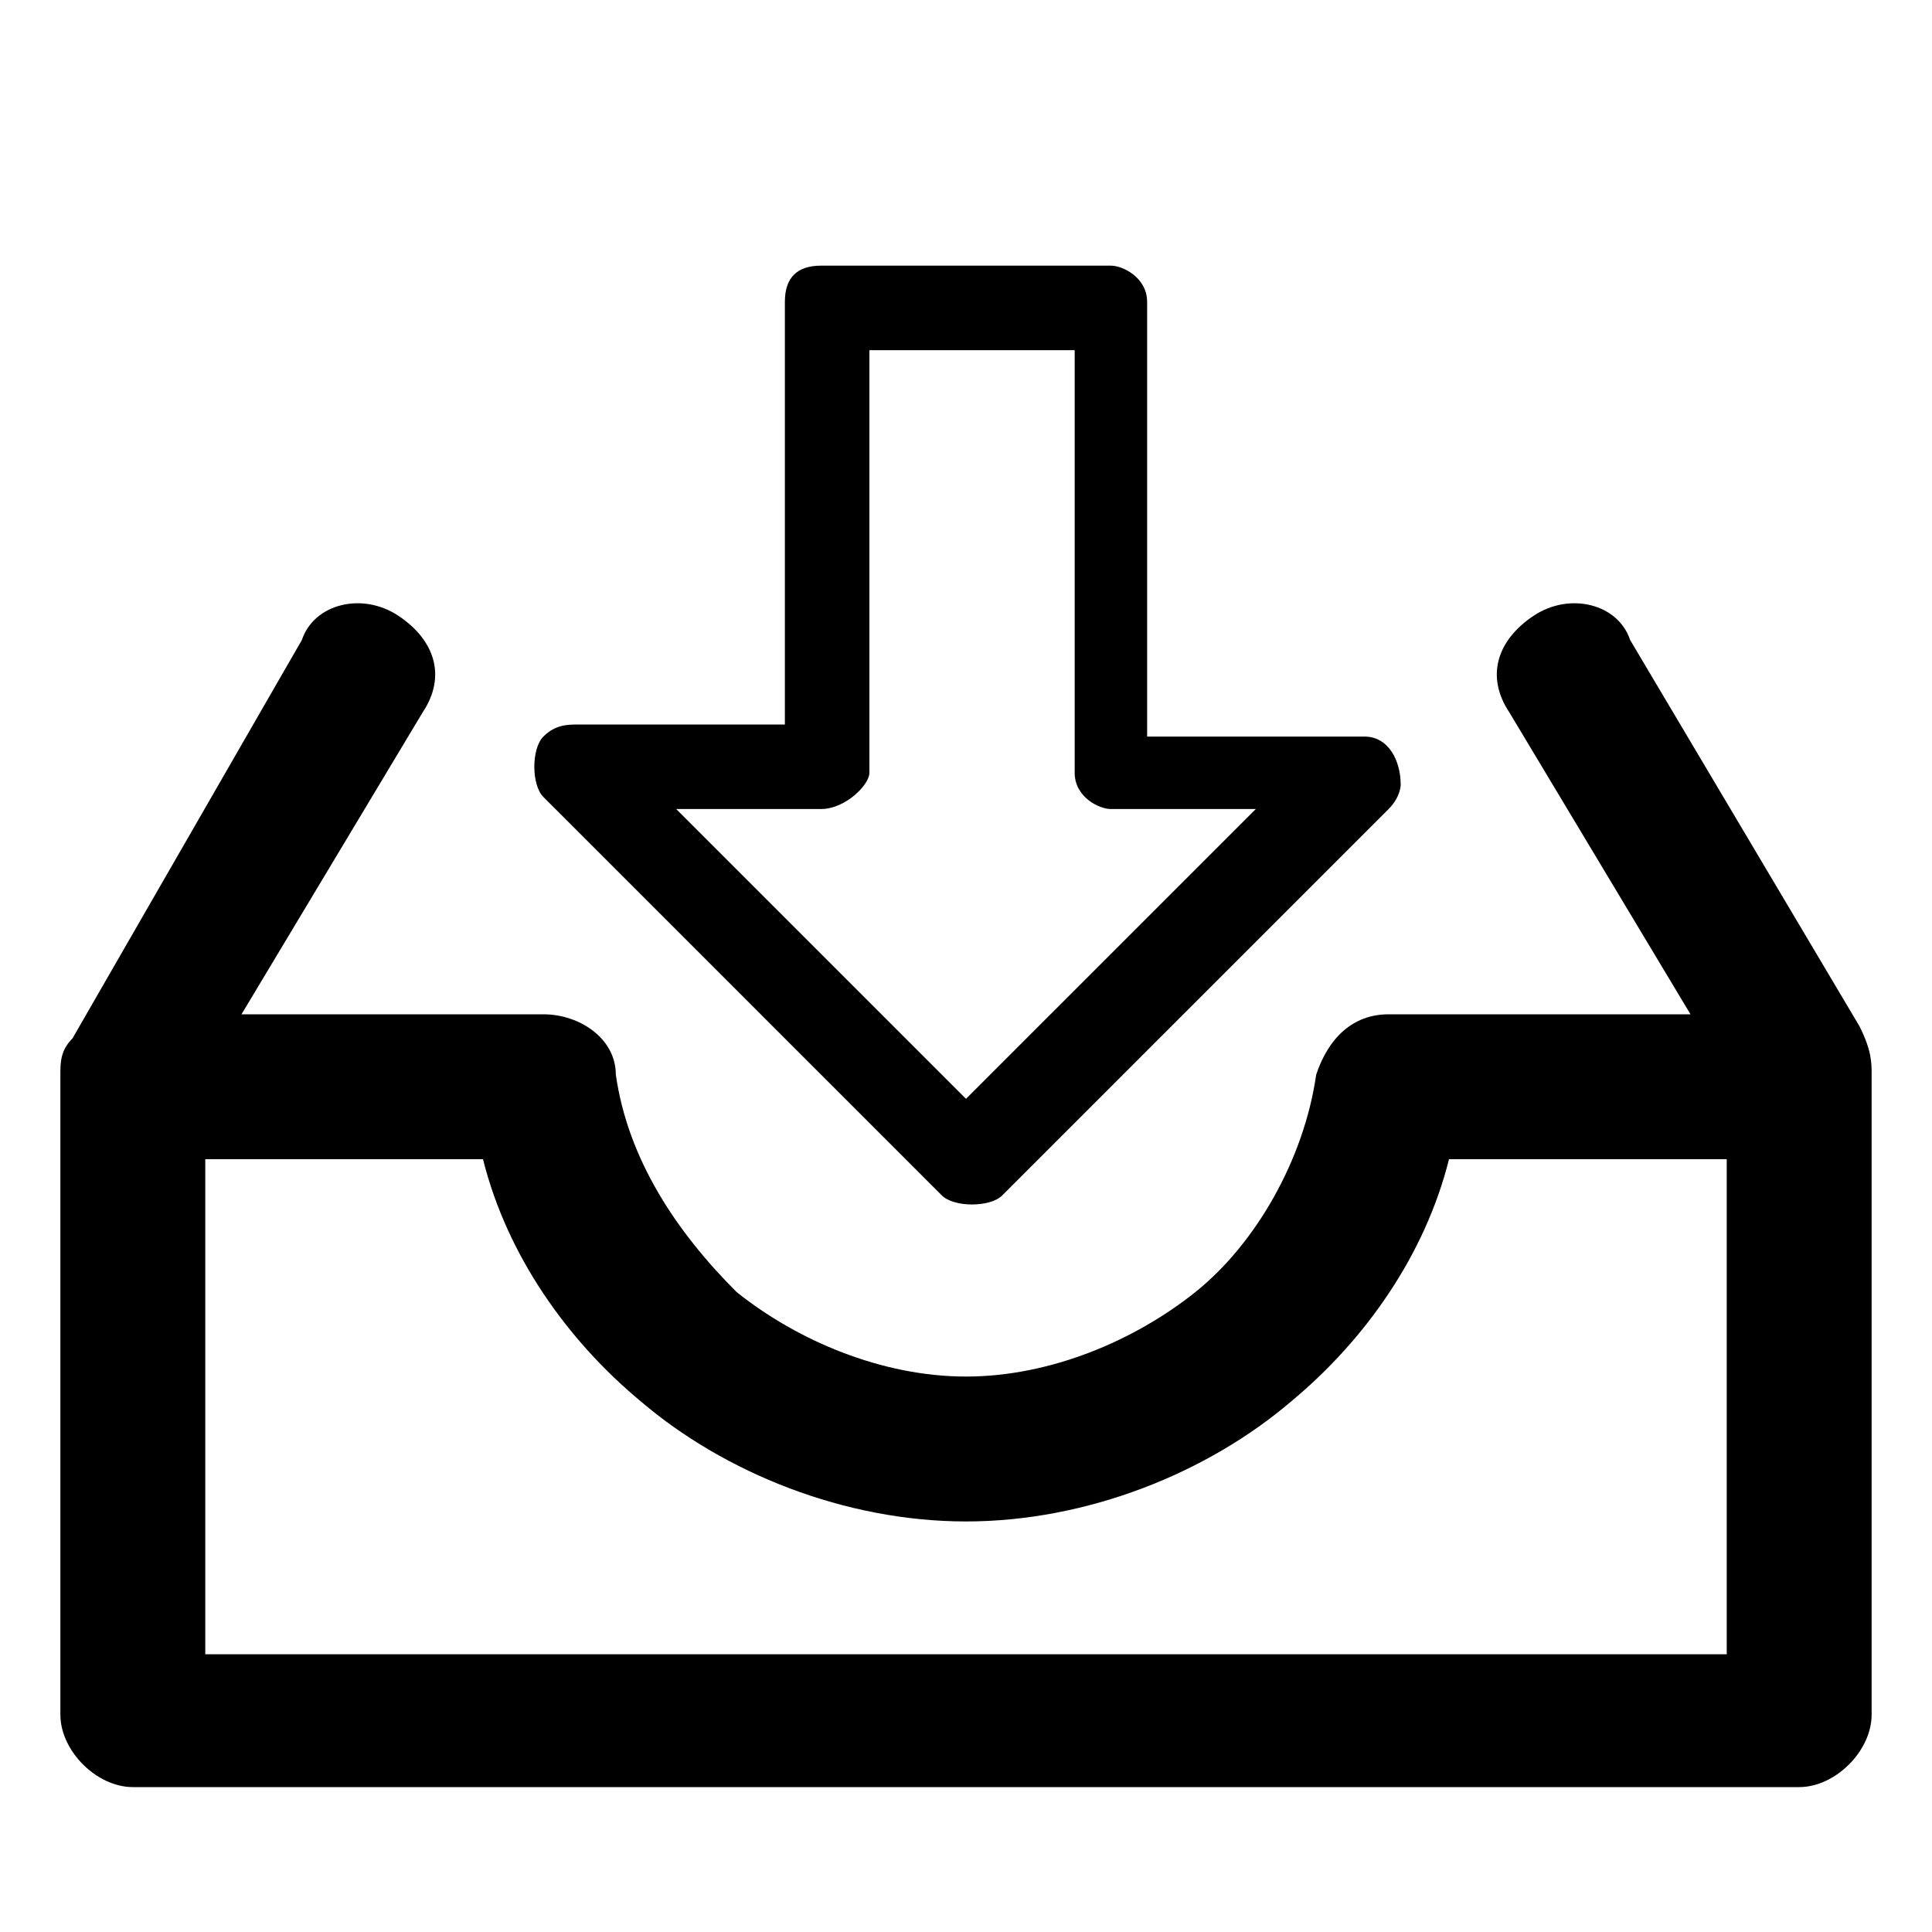 <?xml version="1.0" standalone="no"?>
<svg viewBox="0 0 1024 1024" version="1.1" xmlns="http://www.w3.org/2000/svg"
    xmlns:xlink="http://www.w3.org/1999/xlink">
    <path
        d="M499.2 633.6c6.4 6.4 25.6 6.4 32 0l204.8-204.8c6.4-6.4 6.4-12.8 6.4-12.8 0-12.8-6.4-25.6-19.2-25.6H608V160c0-12.8-12.8-19.2-19.2-19.2H435.2c-12.8 0-19.2 6.4-19.2 19.2V384H307.2c-6.4 0-12.8 0-19.2 6.4-6.4 6.4-6.4 25.6 0 32l211.2 211.2z m-64-204.8c12.8 0 25.6-12.8 25.6-19.2V185.6h108.8v224c0 12.8 12.8 19.2 19.2 19.2h76.8L512 582.4 358.4 428.8h76.8z m556.8 140.8c0-6.4 0-12.8-6.4-25.6l-121.6-204.8c-6.4-19.2-32-25.6-51.2-12.8-19.2 12.8-25.6 32-12.8 51.2L896 537.6h-160c-19.2 0-32 12.8-38.4 32-6.4 44.8-32 89.6-64 115.2-32 25.6-76.8 44.8-121.6 44.8s-89.6-19.2-121.6-44.8c-32-32-57.6-70.4-64-115.2 0-19.2-19.2-32-38.4-32H128l96-160c12.8-19.2 6.4-38.4-12.8-51.2-19.2-12.8-44.8-6.4-51.2 12.8L38.4 550.4c-6.4 6.4-6.4 12.8-6.4 19.2v339.2c0 19.2 19.2 38.4 38.4 38.4h883.2c19.2 0 38.4-19.2 38.4-38.4V569.6c0 6.4 0 0 0 0z m-76.8 307.2H108.8V614.4H256c12.8 51.2 44.8 96 83.2 128 44.8 38.4 108.8 64 172.8 64 64 0 128-25.6 172.8-64 38.4-32 70.4-76.8 83.2-128h147.2v262.4z"
    ></path>
</svg>